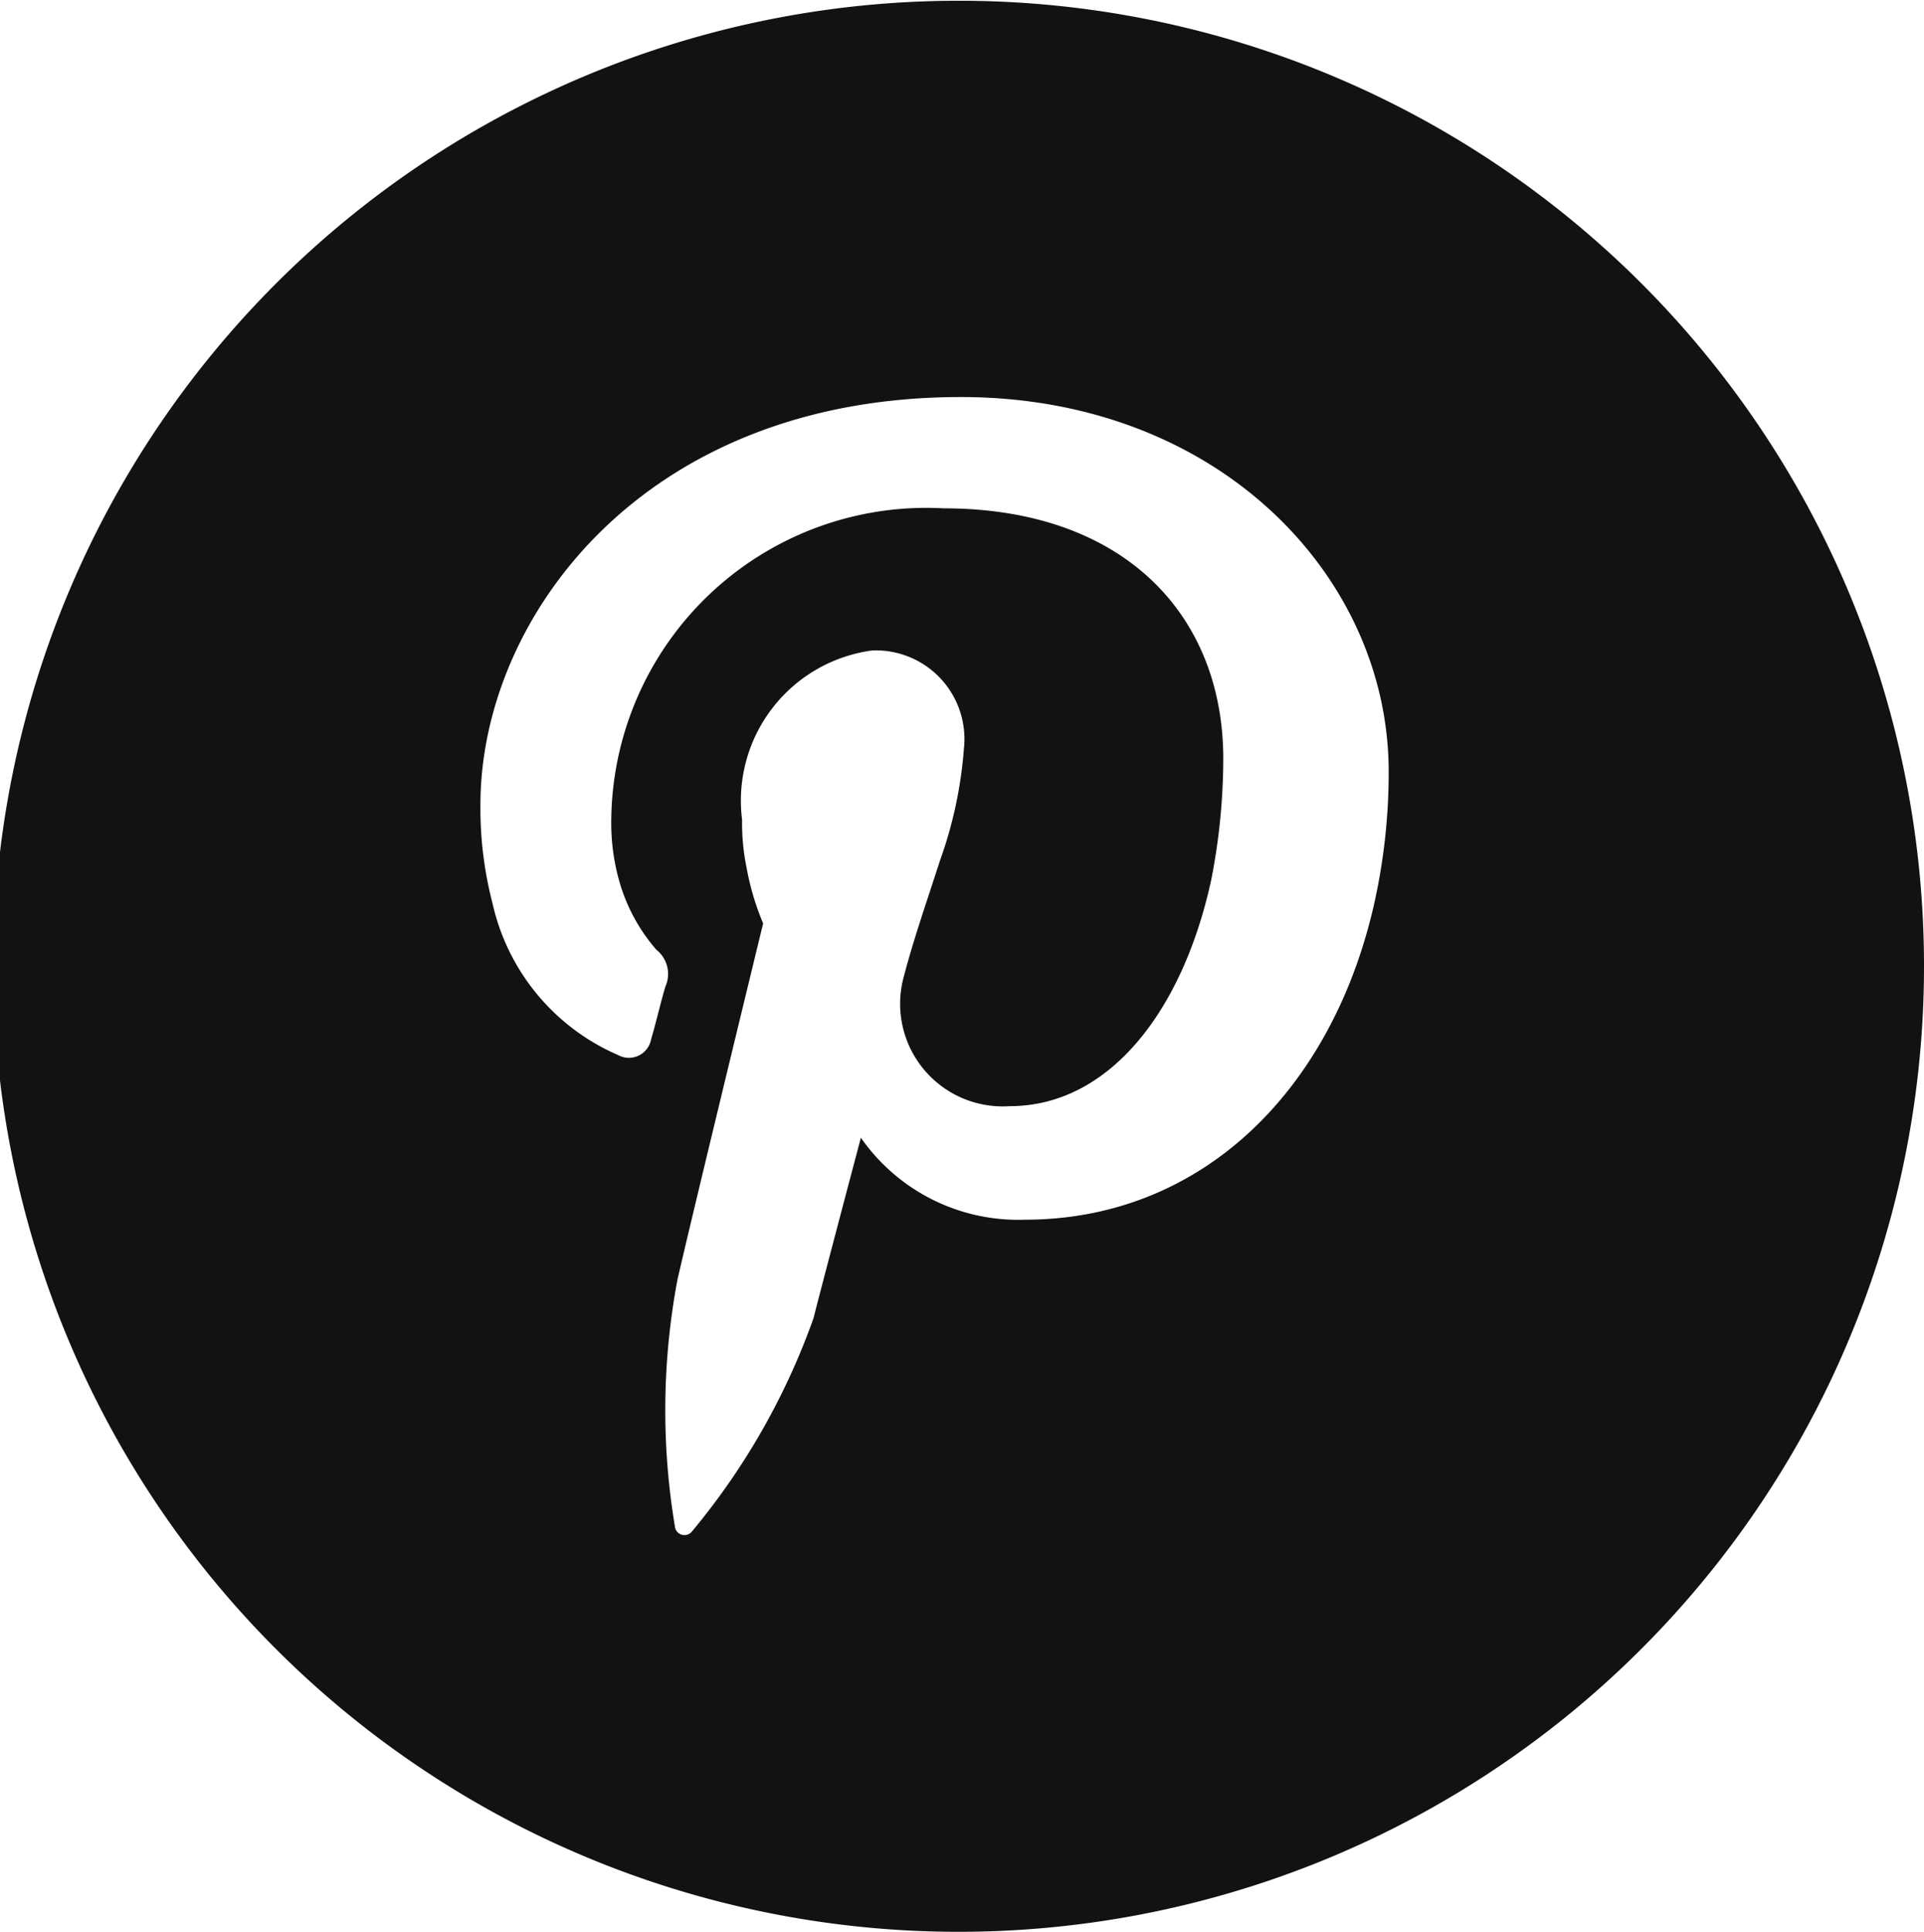 <svg xmlns="http://www.w3.org/2000/svg" width="25.59" height="25.69" viewBox="0 0 25.59 25.69">
  <defs>
    <style>
      .cls-1 {
        fill: #121212;
        fill-rule: evenodd;
      }
    </style>
  </defs>
  <path id="ico_pinterest_cir_bk.svg" class="cls-1" d="M1198.2,2512.32a12.84,12.84,0,1,0,12.8,12.84A12.833,12.833,0,0,0,1198.2,2512.32Zm5.48,12.04c-0.57,2.47-2.3,4.17-4.64,4.17a2.55,2.55,0,0,1-2.18-1.09s-0.53,2-.63,2.4a9.292,9.292,0,0,1-1.62,2.84,0.128,0.128,0,0,1-.22-0.05,9.391,9.391,0,0,1,.03-3.3c0.16-.71,1.14-4.74,1.14-4.74a3.535,3.535,0,0,1-.22-0.74,2.962,2.962,0,0,1-.06-0.64,2.015,2.015,0,0,1,1.73-2.25,1.179,1.179,0,0,1,1.22,1.31,5.644,5.644,0,0,1-.32,1.49c-0.17.53-.36,1.07-0.49,1.58a1.364,1.364,0,0,0,1.42,1.68c1.32,0,2.3-1.26,2.68-3.01a8.37,8.37,0,0,0,.16-1.61c0-1.91-1.32-3.33-3.72-3.33a4.19,4.19,0,0,0-4.42,4.16,2.833,2.833,0,0,0,.11.81,2.372,2.372,0,0,0,.49.9,0.411,0.411,0,0,1,.12.49c-0.05.16-.14,0.54-0.19,0.7a0.3,0.3,0,0,1-.44.21,2.884,2.884,0,0,1-1.67-2.02,5,5,0,0,1-.16-1.31c0-2.47,2.15-5.42,6.39-5.42,3.43,0,5.69,2.39,5.69,4.98A7.982,7.982,0,0,1,1203.68,2524.36Z" transform="translate(-1185.41 -2512.31)"/>
</svg>
